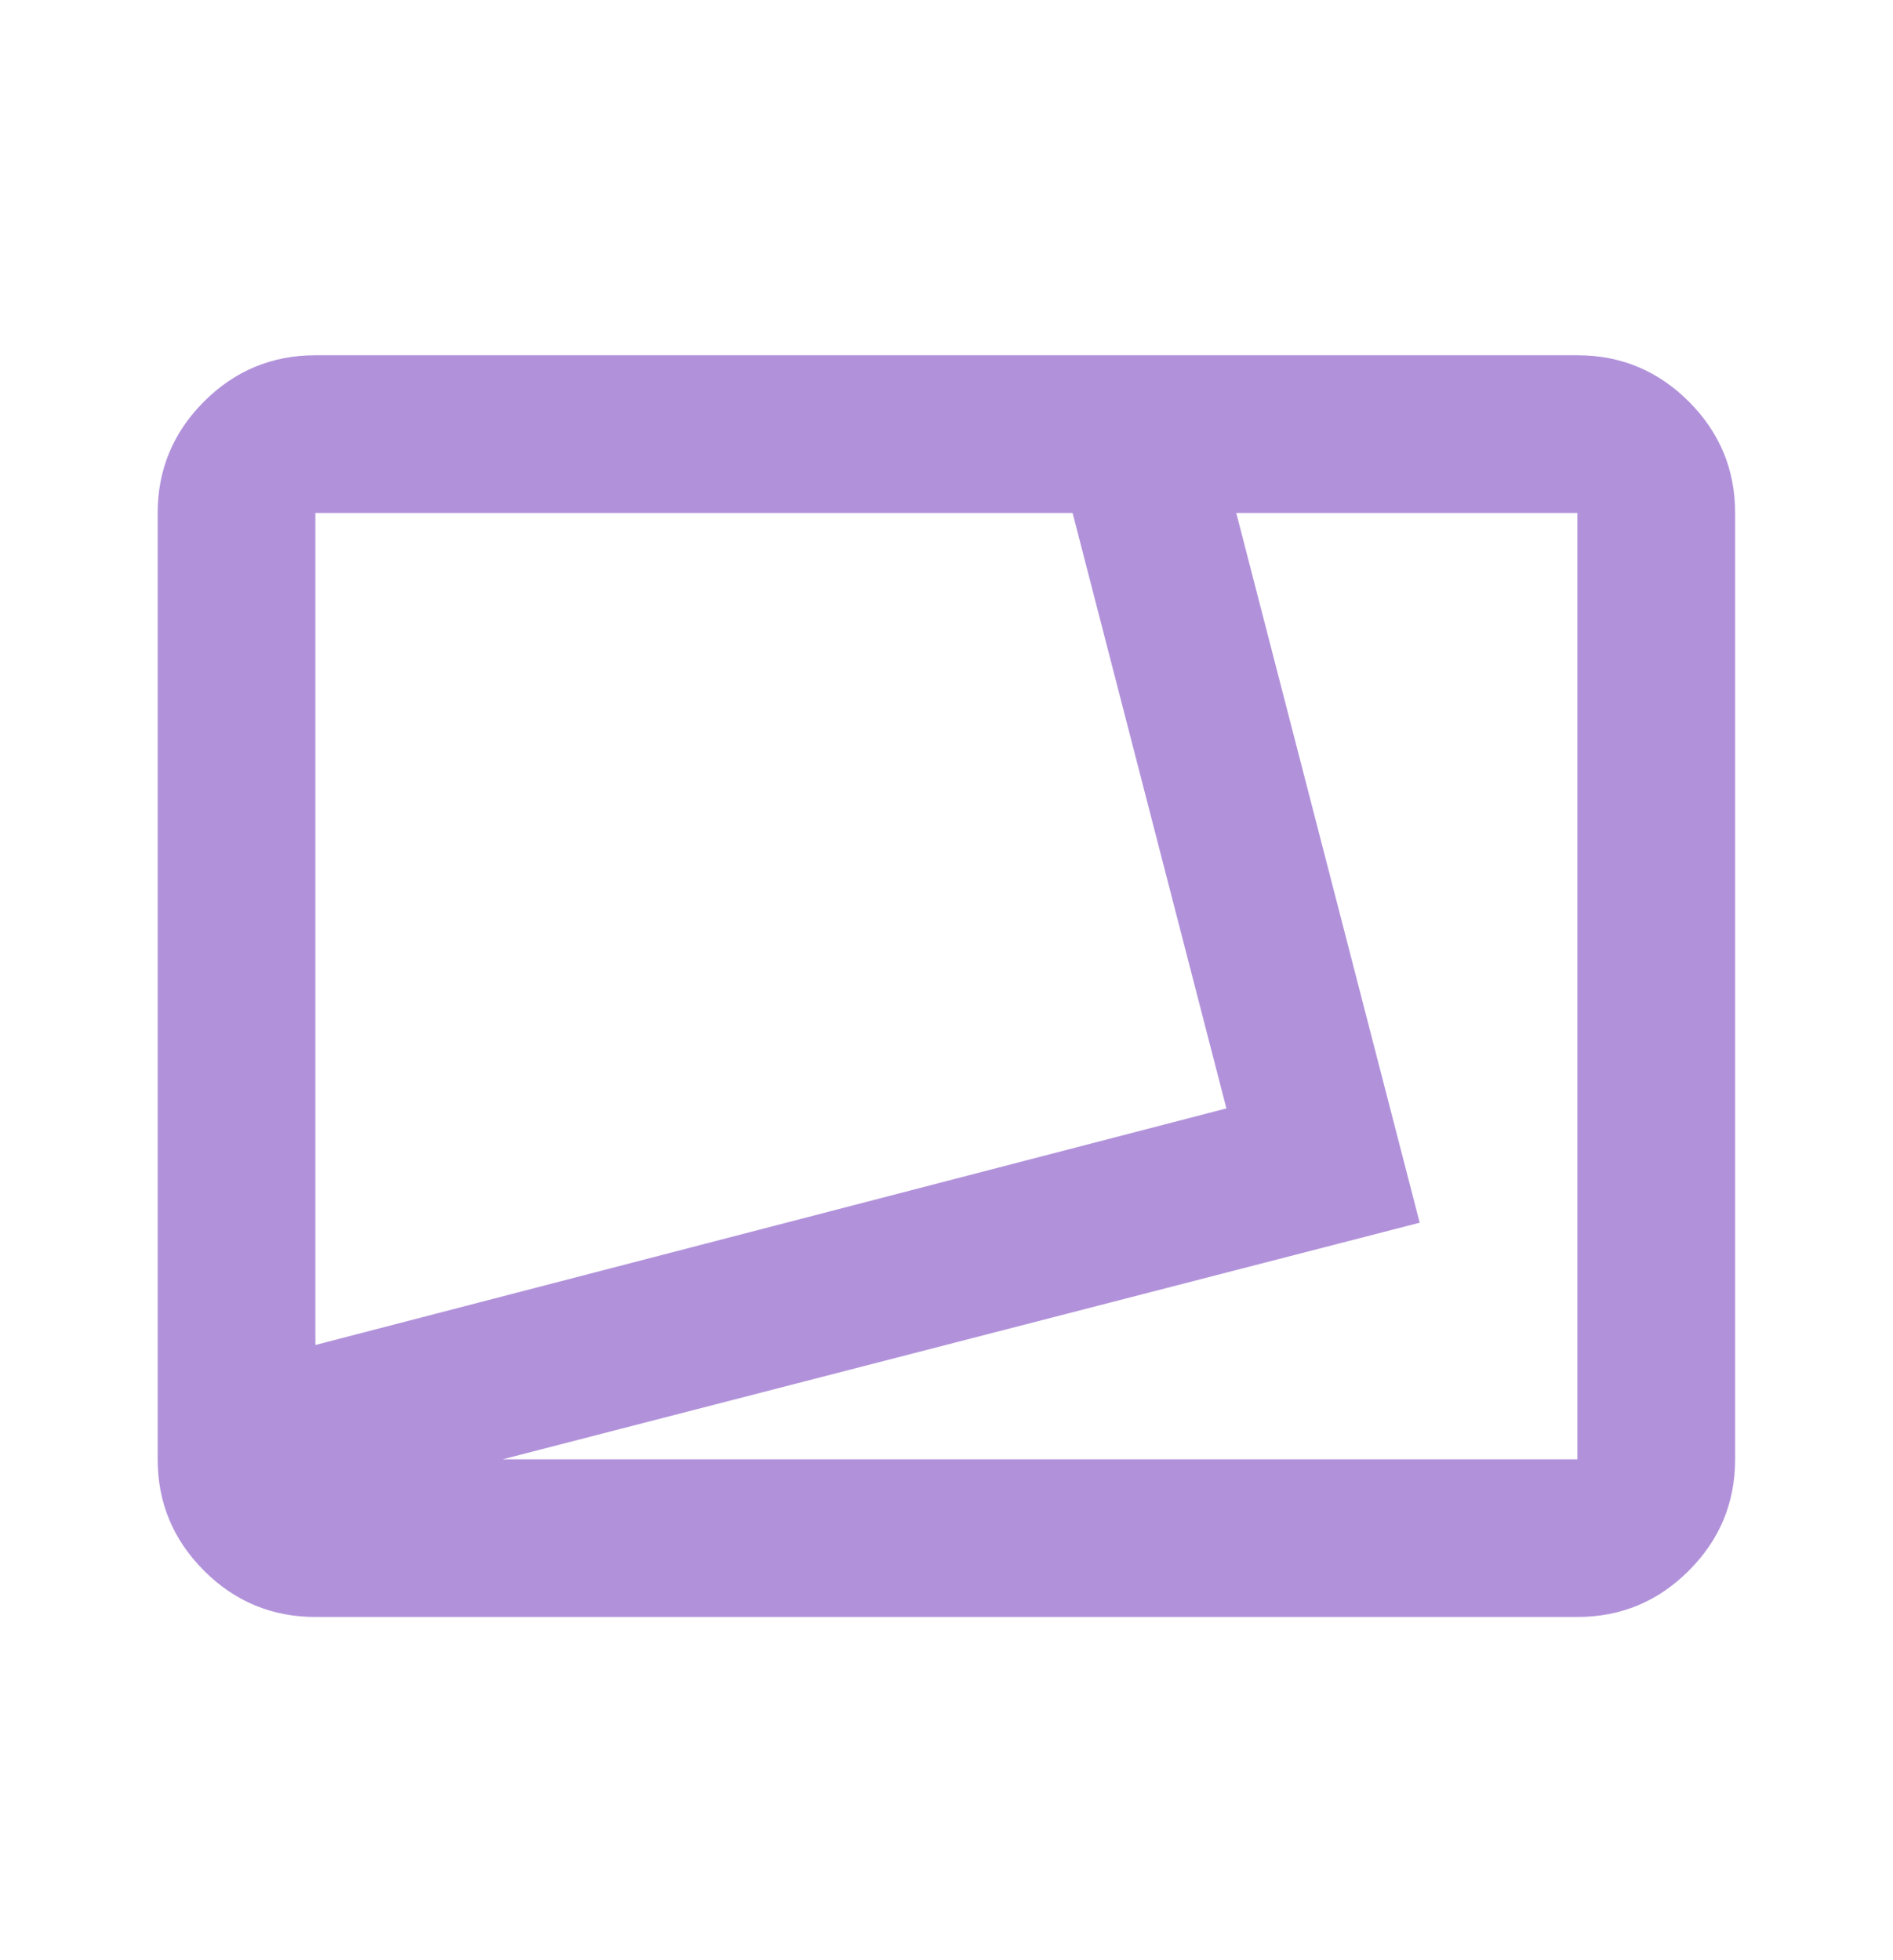 <svg width="28" height="29" viewBox="0 0 28 29" fill="none" xmlns="http://www.w3.org/2000/svg">
<mask id="mask0_328_32750" style="mask-type:alpha" maskUnits="userSpaceOnUse" x="0" y="0" width="28" height="29">
<rect y="0.589" width="28" height="28" fill="#D9D9D9"/>
</mask>
<g mask="url(#mask0_328_32750)">
<path d="M4.665 23.922C4.024 23.922 3.474 23.694 3.017 23.237C2.561 22.78 2.332 22.231 2.332 21.589V7.589C2.332 6.948 2.561 6.398 3.017 5.941C3.474 5.484 4.024 5.256 4.665 5.256H23.332C23.974 5.256 24.523 5.484 24.98 5.941C25.437 6.398 25.665 6.948 25.665 7.589V21.589C25.665 22.231 25.437 22.78 24.98 23.237C24.523 23.694 23.974 23.922 23.332 23.922H4.665ZM4.665 19.898L18.14 16.398L15.865 7.589H4.665V19.898ZM7.436 21.589H23.332V7.589H18.286L20.999 18.089L7.436 21.589Z" fill="#B192DA"/>
</g>
</svg>
